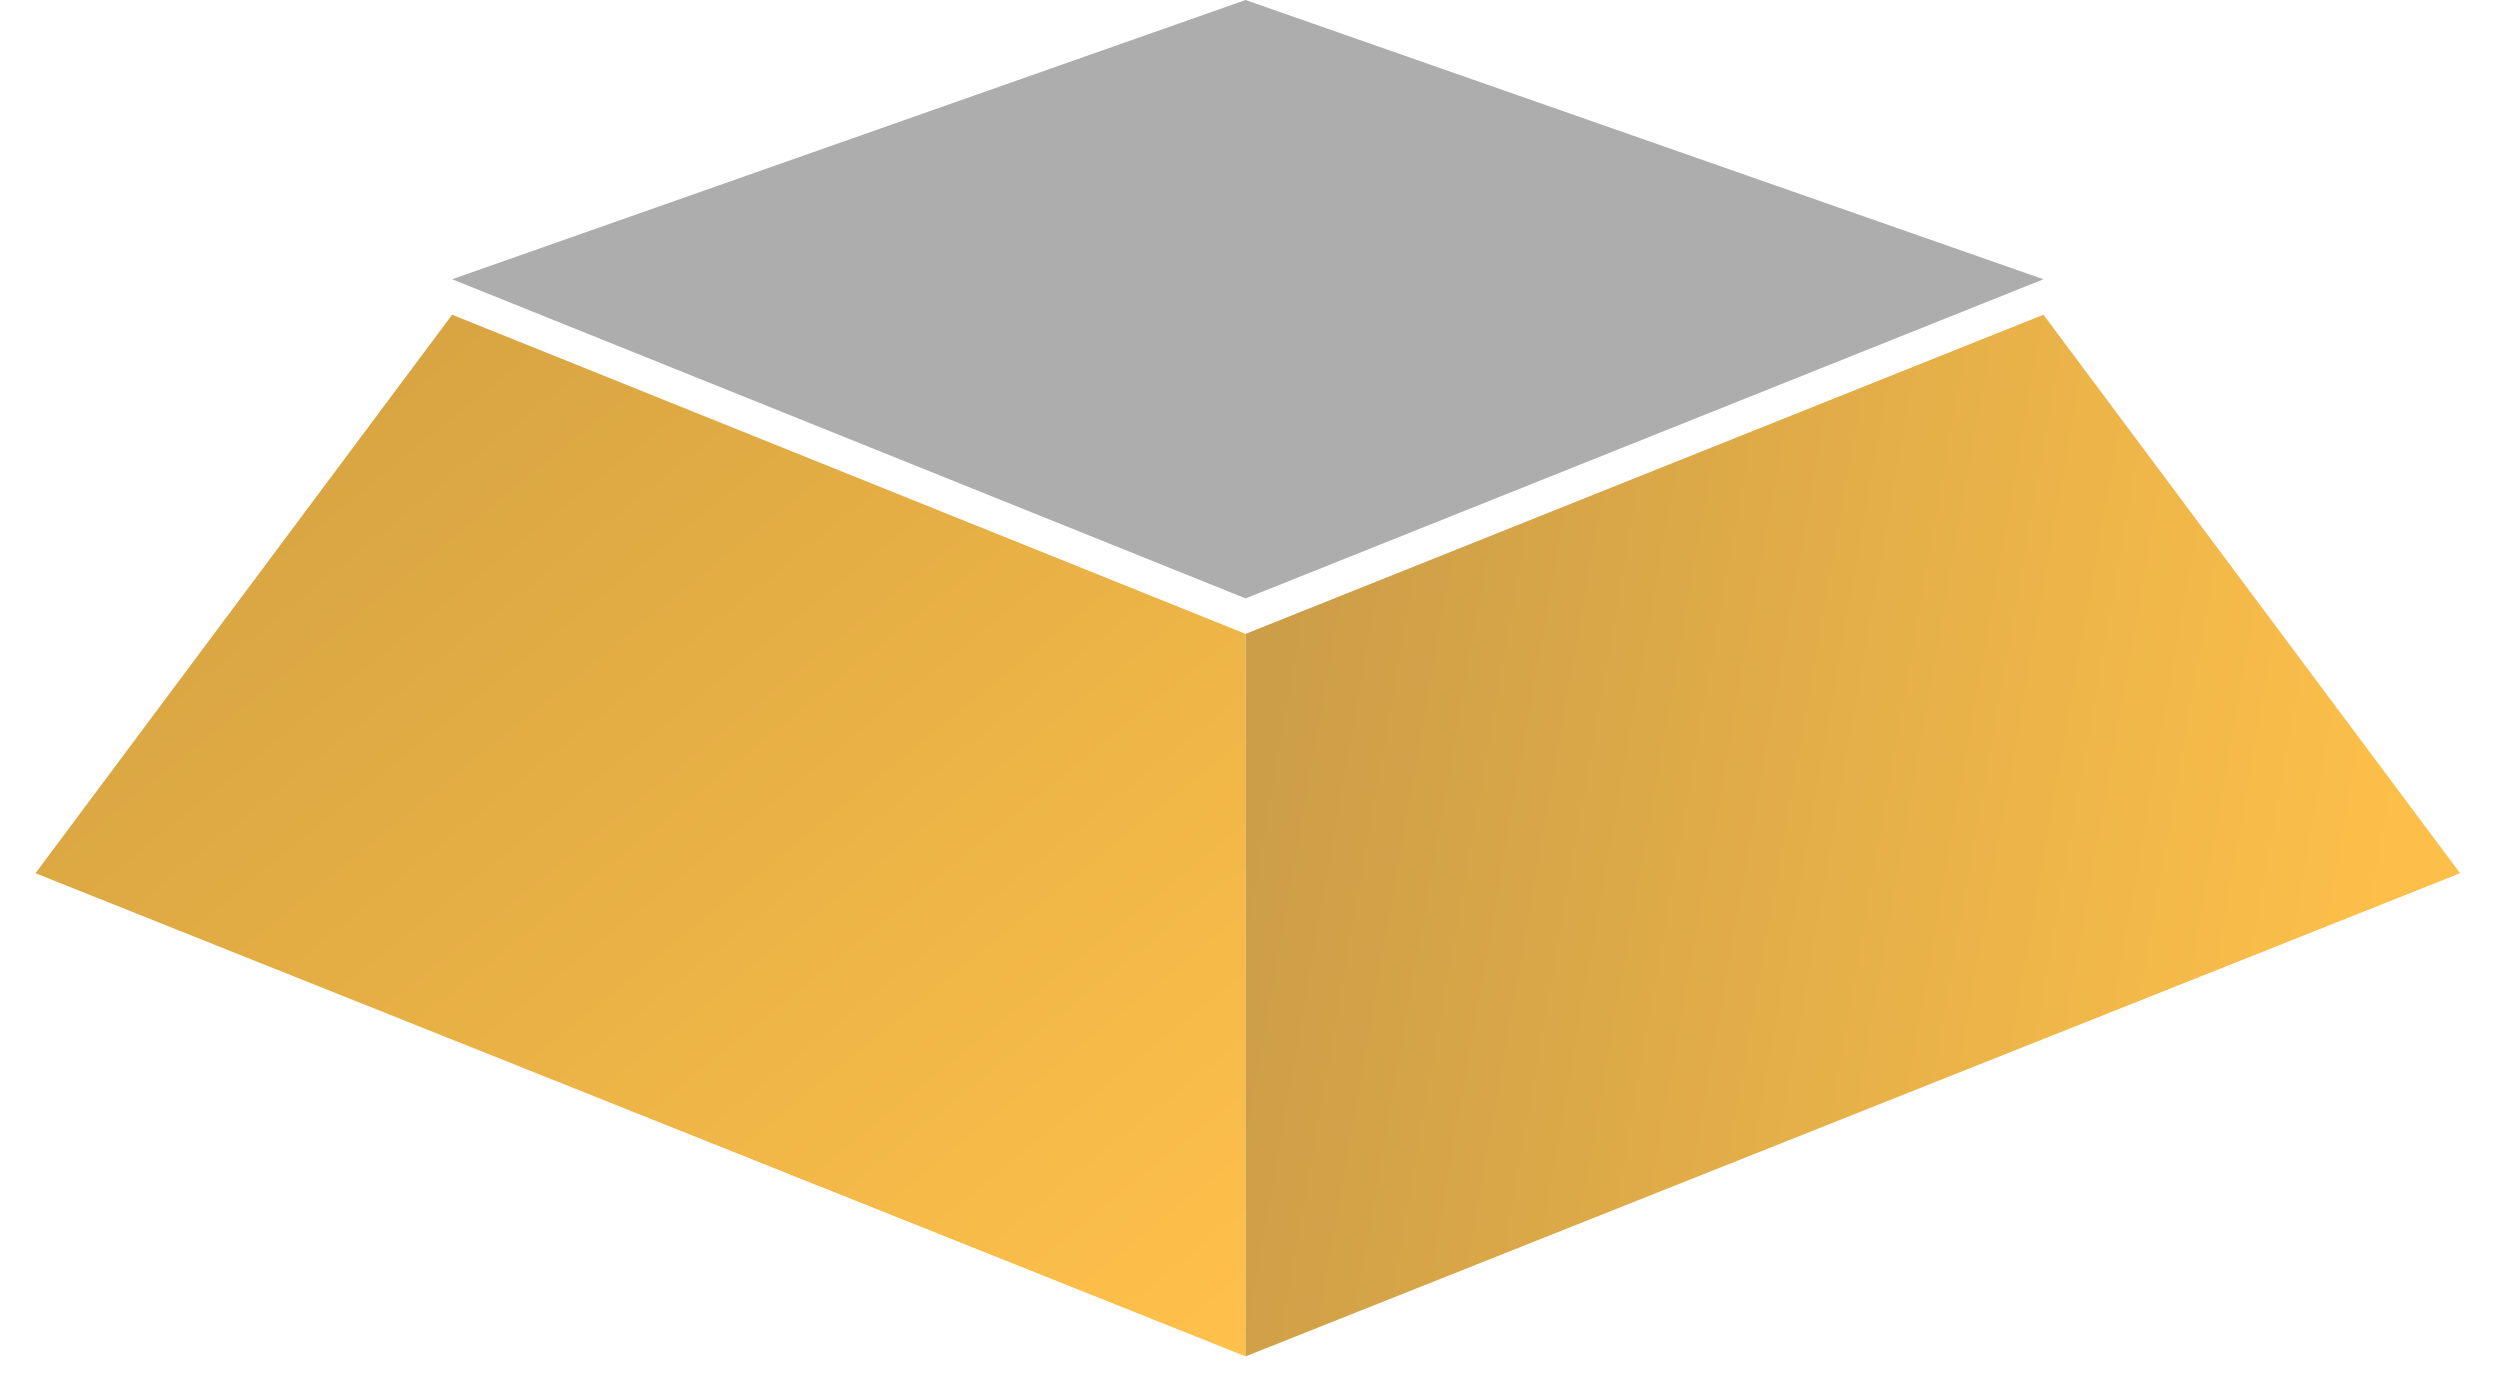 <svg width="282" height="157" viewBox="0 0 282 157" fill="none" xmlns="http://www.w3.org/2000/svg">
<g filter="url(#filter0_d_366_29)">
<path d="M140.5 67.5V149L4 94.5L51 31.5L140.5 67.5Z" fill="url(#paint0_linear_366_29)"/>
</g>
<g filter="url(#filter1_d_366_29)">
<path d="M140.5 67.5V149L277.5 94.5L230.5 31.5L140.5 67.5Z" fill="url(#paint1_linear_366_29)"/>
</g>
<path d="M51 31.5L140.5 67.5L230.5 31.5L140.5 0L51 31.5Z" fill="#ADADAD"/>
<defs>
<filter id="filter0_d_366_29" x="0" y="31.5" width="144.5" height="125.5" filterUnits="userSpaceOnUse" color-interpolation-filters="sRGB">
<feFlood flood-opacity="0" result="BackgroundImageFix"/>
<feColorMatrix in="SourceAlpha" type="matrix" values="0 0 0 0 0 0 0 0 0 0 0 0 0 0 0 0 0 0 127 0" result="hardAlpha"/>
<feOffset dy="4"/>
<feGaussianBlur stdDeviation="2"/>
<feComposite in2="hardAlpha" operator="out"/>
<feColorMatrix type="matrix" values="0 0 0 0 0 0 0 0 0 0 0 0 0 0 0 0 0 0 0.25 0"/>
<feBlend mode="normal" in2="BackgroundImageFix" result="effect1_dropShadow_366_29"/>
<feBlend mode="normal" in="SourceGraphic" in2="effect1_dropShadow_366_29" result="shape"/>
</filter>
<filter id="filter1_d_366_29" x="136.5" y="31.5" width="145" height="125.5" filterUnits="userSpaceOnUse" color-interpolation-filters="sRGB">
<feFlood flood-opacity="0" result="BackgroundImageFix"/>
<feColorMatrix in="SourceAlpha" type="matrix" values="0 0 0 0 0 0 0 0 0 0 0 0 0 0 0 0 0 0 127 0" result="hardAlpha"/>
<feOffset dy="4"/>
<feGaussianBlur stdDeviation="2"/>
<feComposite in2="hardAlpha" operator="out"/>
<feColorMatrix type="matrix" values="0 0 0 0 0 0 0 0 0 0 0 0 0 0 0 0 0 0 0.25 0"/>
<feBlend mode="normal" in2="BackgroundImageFix" result="effect1_dropShadow_366_29"/>
<feBlend mode="normal" in="SourceGraphic" in2="effect1_dropShadow_366_29" result="shape"/>
</filter>
<linearGradient id="paint0_linear_366_29" x1="48" y1="35.5" x2="140.5" y2="149.5" gradientUnits="userSpaceOnUse">
<stop stop-color="#D8A542"/>
<stop offset="1" stop-color="#FFC14A"/>
</linearGradient>
<linearGradient id="paint1_linear_366_29" x1="270" y1="90.5" x2="144.5" y2="68.5" gradientUnits="userSpaceOnUse">
<stop stop-color="#FCBF49"/>
<stop offset="1" stop-color="#CC9E48"/>
</linearGradient>
</defs>
</svg>
